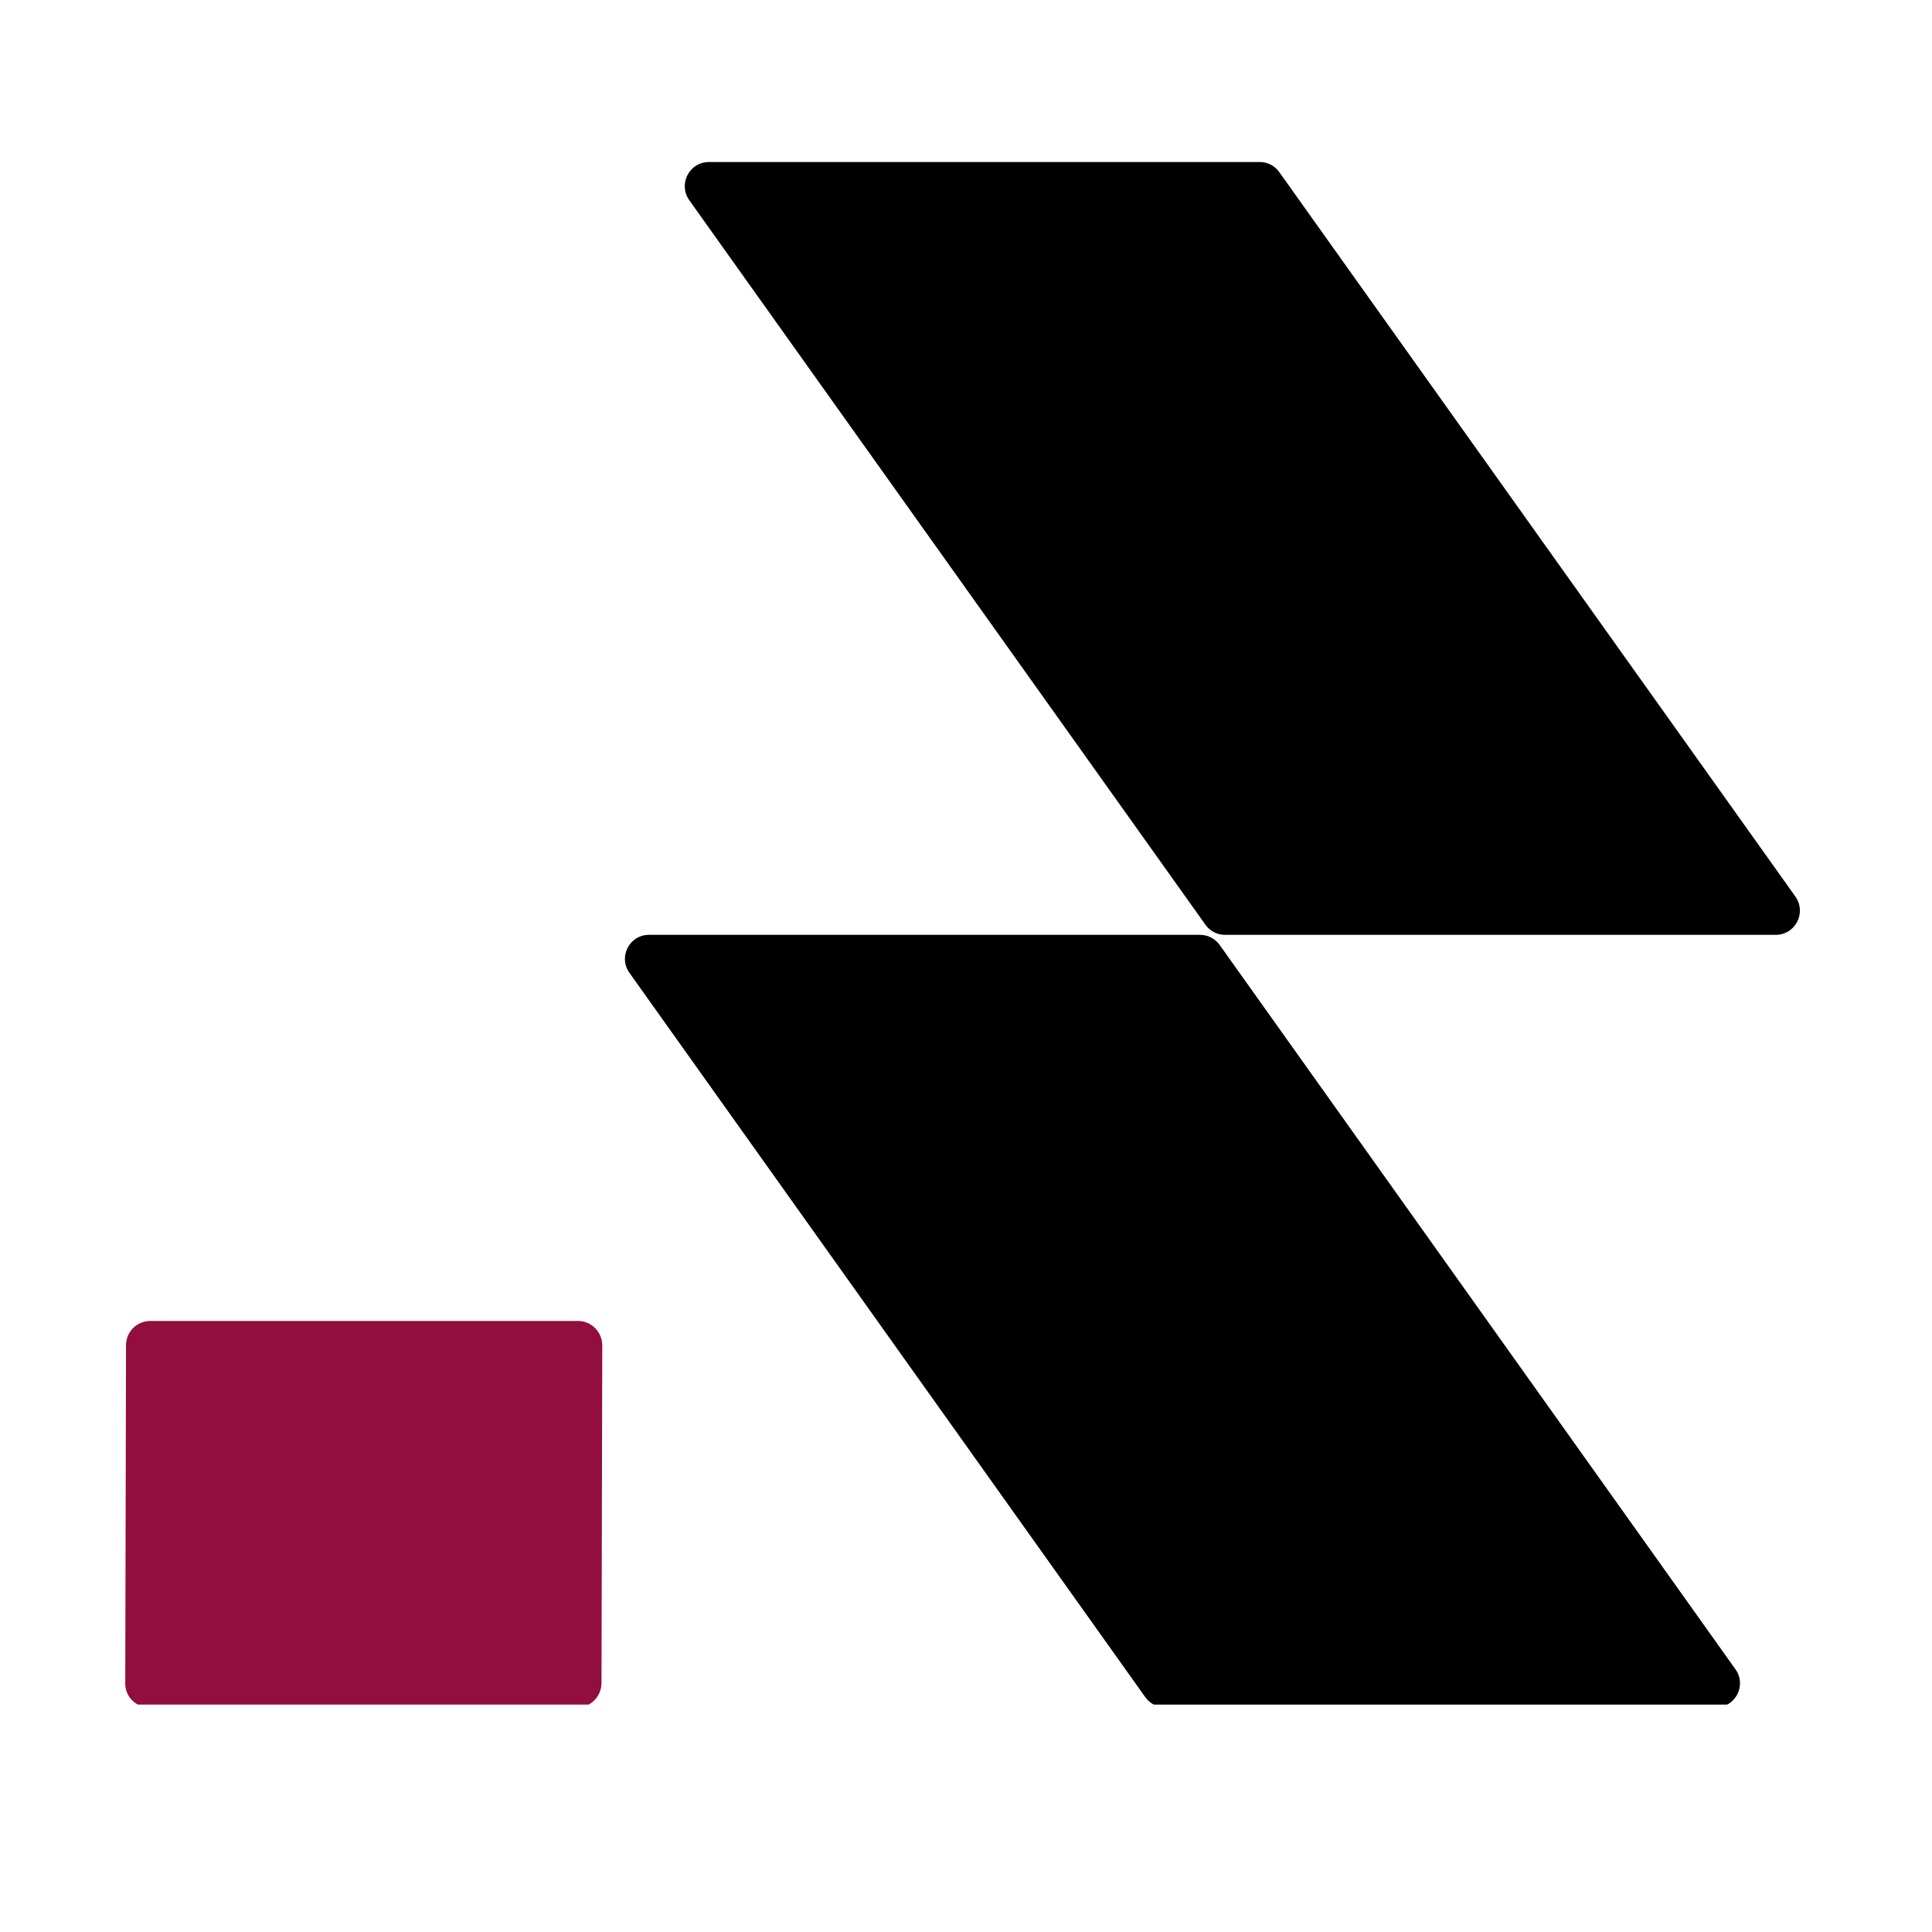 <svg version="1.0" preserveAspectRatio="xMidYMid meet" height="40" viewBox="0 0 30 30" zoomAndPan="magnify" width="40" xmlns:xlink="http://www.w3.org/1999/xlink" xmlns="http://www.w3.org/2000/svg"><defs><clipPath id="db42beb8bd"><path clip-rule="nonzero" d="M 1.934 20 L 10 20 L 10 26.469 L 1.934 26.469 Z M 1.934 20"></path></clipPath><clipPath id="fd6e2d0e3f"><path clip-rule="nonzero" d="M 9 2.516 L 28 2.516 L 28 26.469 L 9 26.469 Z M 9 2.516"></path></clipPath></defs><g clip-path="url(#db42beb8bd)"><path fill-rule="nonzero" fill-opacity="1" d="M 8.965 26.512 L 2.316 26.512 C 2.109 26.512 1.941 26.344 1.945 26.137 L 1.957 20.887 C 1.957 20.68 2.125 20.512 2.332 20.512 L 8.977 20.512 C 9.184 20.512 9.352 20.684 9.352 20.891 L 9.34 26.141 C 9.336 26.344 9.172 26.512 8.965 26.512" fill="#910e3e"></path></g><g clip-path="url(#fd6e2d0e3f)"><path fill-rule="nonzero" fill-opacity="1" d="M 18.938 14.672 C 18.867 14.574 18.754 14.516 18.633 14.516 L 10.078 14.516 C 9.773 14.516 9.598 14.859 9.773 15.105 L 17.785 26.355 C 17.855 26.453 17.969 26.512 18.09 26.512 L 26.645 26.512 C 26.949 26.512 27.125 26.168 26.949 25.922 Z M 27.574 14.516 L 19.02 14.516 C 18.898 14.516 18.785 14.457 18.715 14.355 L 10.703 3.109 C 10.527 2.859 10.703 2.516 11.008 2.516 L 19.562 2.516 C 19.684 2.516 19.797 2.574 19.867 2.676 L 27.879 13.922 C 28.055 14.172 27.879 14.516 27.574 14.516" fill="#000000"></path></g></svg>